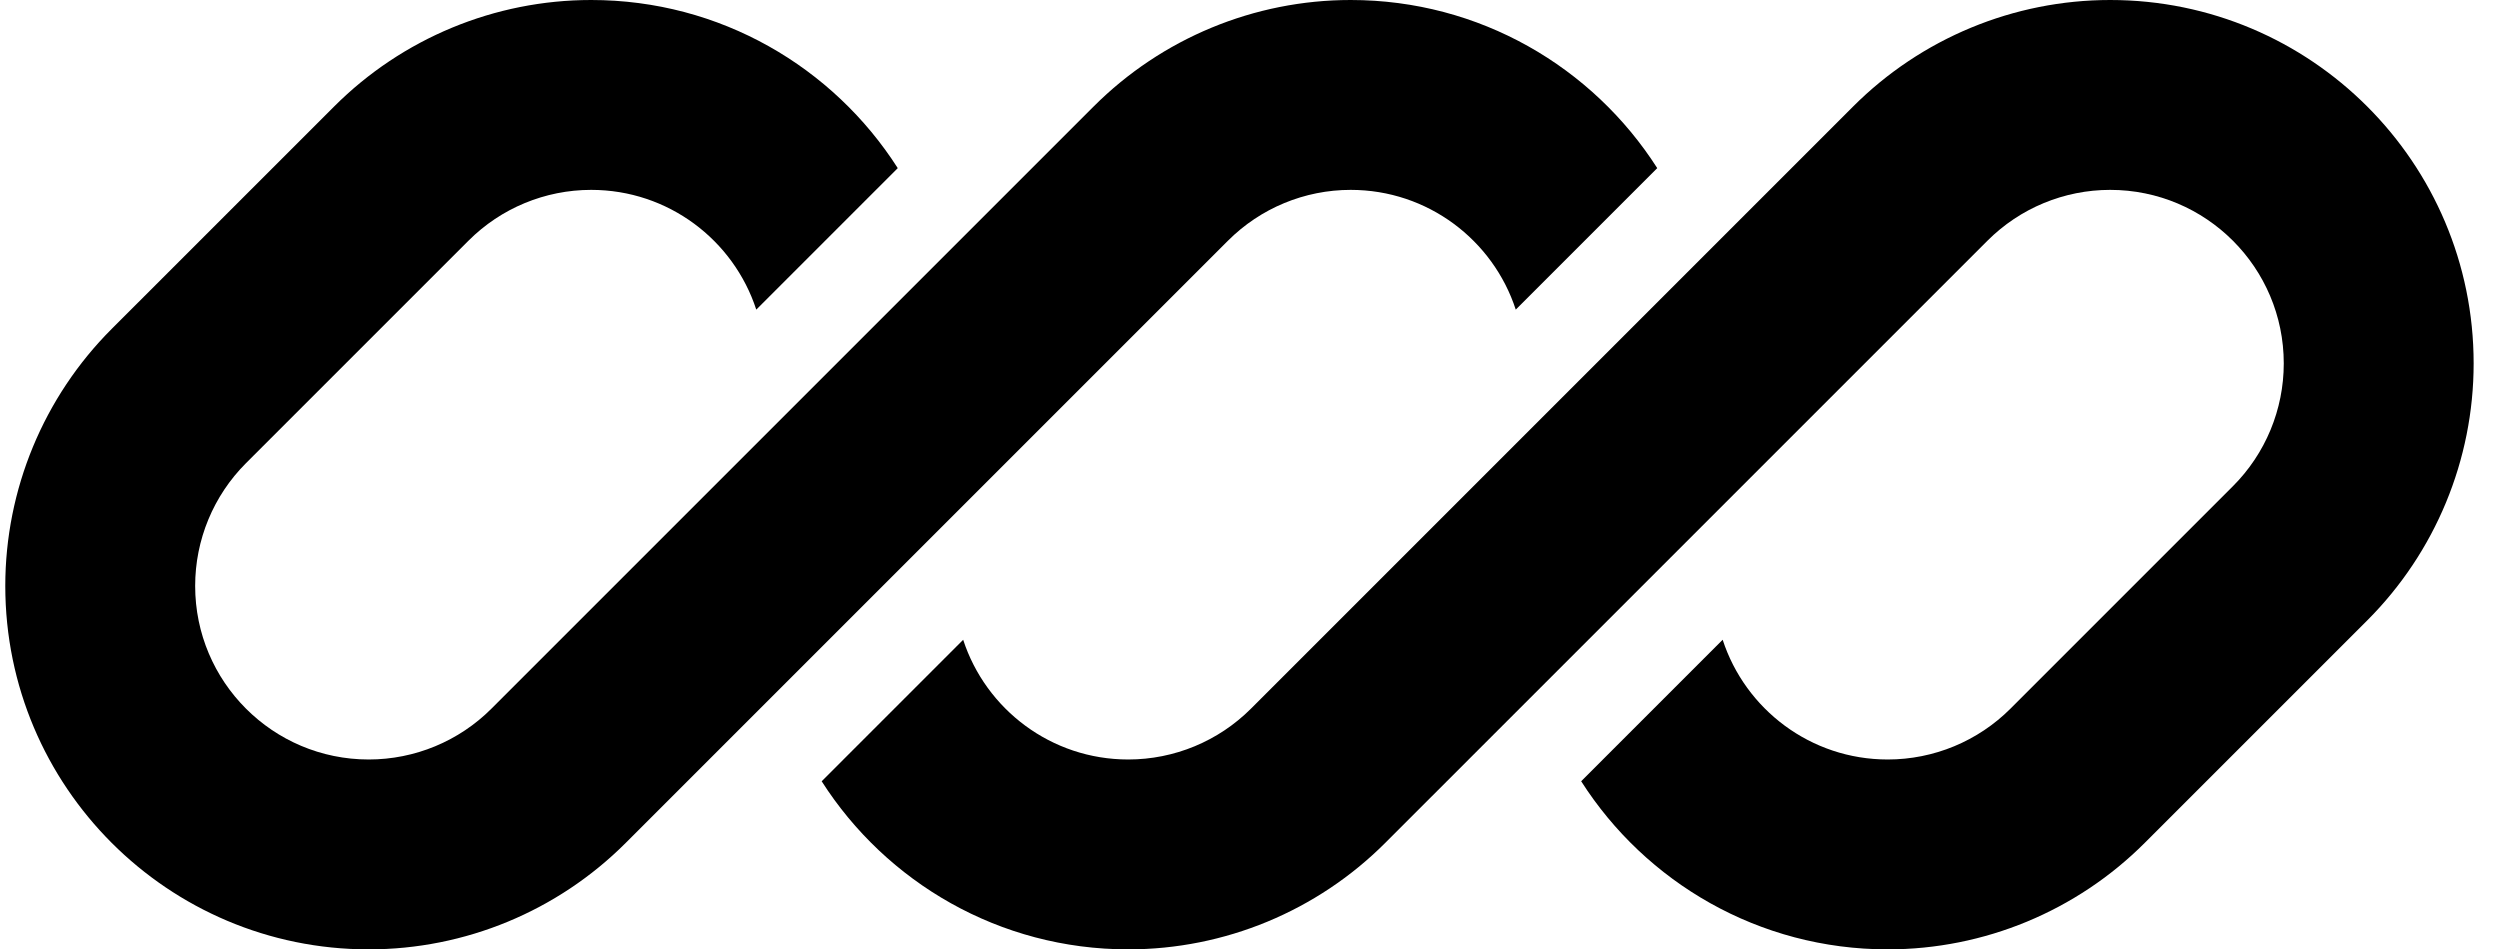 <?xml version="1.0" encoding="UTF-8"?>
<svg xmlns="http://www.w3.org/2000/svg" width="79" height="30" viewBox="0 0 79 30" fill="none">
  <g clip-path="url(#clip0_101_1500)">
    <path d="M18.681 0C15.635 0 12.714 1.21 10.56 3.364L3.53 10.393C1.377 12.547 0.167 15.469 0.167 18.515C0.167 24.858 5.309 30 11.652 30C14.698 30 17.619 28.79 19.773 26.636L24.635 21.774C24.635 21.774 24.636 21.774 24.635 21.774L38.803 7.607C39.831 6.578 41.226 6 42.681 6C45.117 6 47.182 7.587 47.898 9.784L52.369 5.313C50.329 2.118 46.752 0 42.681 0C39.635 0 36.714 1.21 34.56 3.364L15.53 22.393C14.502 23.422 13.107 24 11.652 24C8.622 24 6.167 21.544 6.167 18.515C6.167 17.06 6.744 15.665 7.773 14.636L14.803 7.607C15.831 6.578 17.226 6 18.681 6C21.117 6 23.182 7.587 23.898 9.784L28.369 5.313C26.329 2.118 22.753 0 18.681 0Z" fill="black"></path>
    <path d="M39.531 22.393C38.502 23.422 37.107 24 35.652 24C33.217 24 31.152 22.413 30.436 20.217L25.965 24.688C28.005 27.882 31.581 30 35.652 30C38.698 30 41.619 28.79 43.773 26.636L62.803 7.607C63.831 6.578 65.227 6 66.681 6C69.711 6 72.167 8.456 72.167 11.485C72.167 12.94 71.589 14.335 70.56 15.364L63.531 22.393C62.502 23.422 61.107 24 59.652 24C57.216 24 55.152 22.413 54.436 20.216L49.965 24.687C52.004 27.882 55.581 30 59.652 30C62.698 30 65.619 28.79 67.773 26.636L74.803 19.607C76.957 17.453 78.167 14.531 78.167 11.485C78.167 5.142 73.025 0 66.681 0C63.635 0 60.714 1.21 58.56 3.364L39.531 22.393Z" fill="black"></path>
  </g>
  <defs>
    <clipPath id="clip0_101_1500">
      <rect width="78" height="30" fill="white" transform="translate(0.167)"></rect>
    </clipPath>
  </defs>
</svg>
